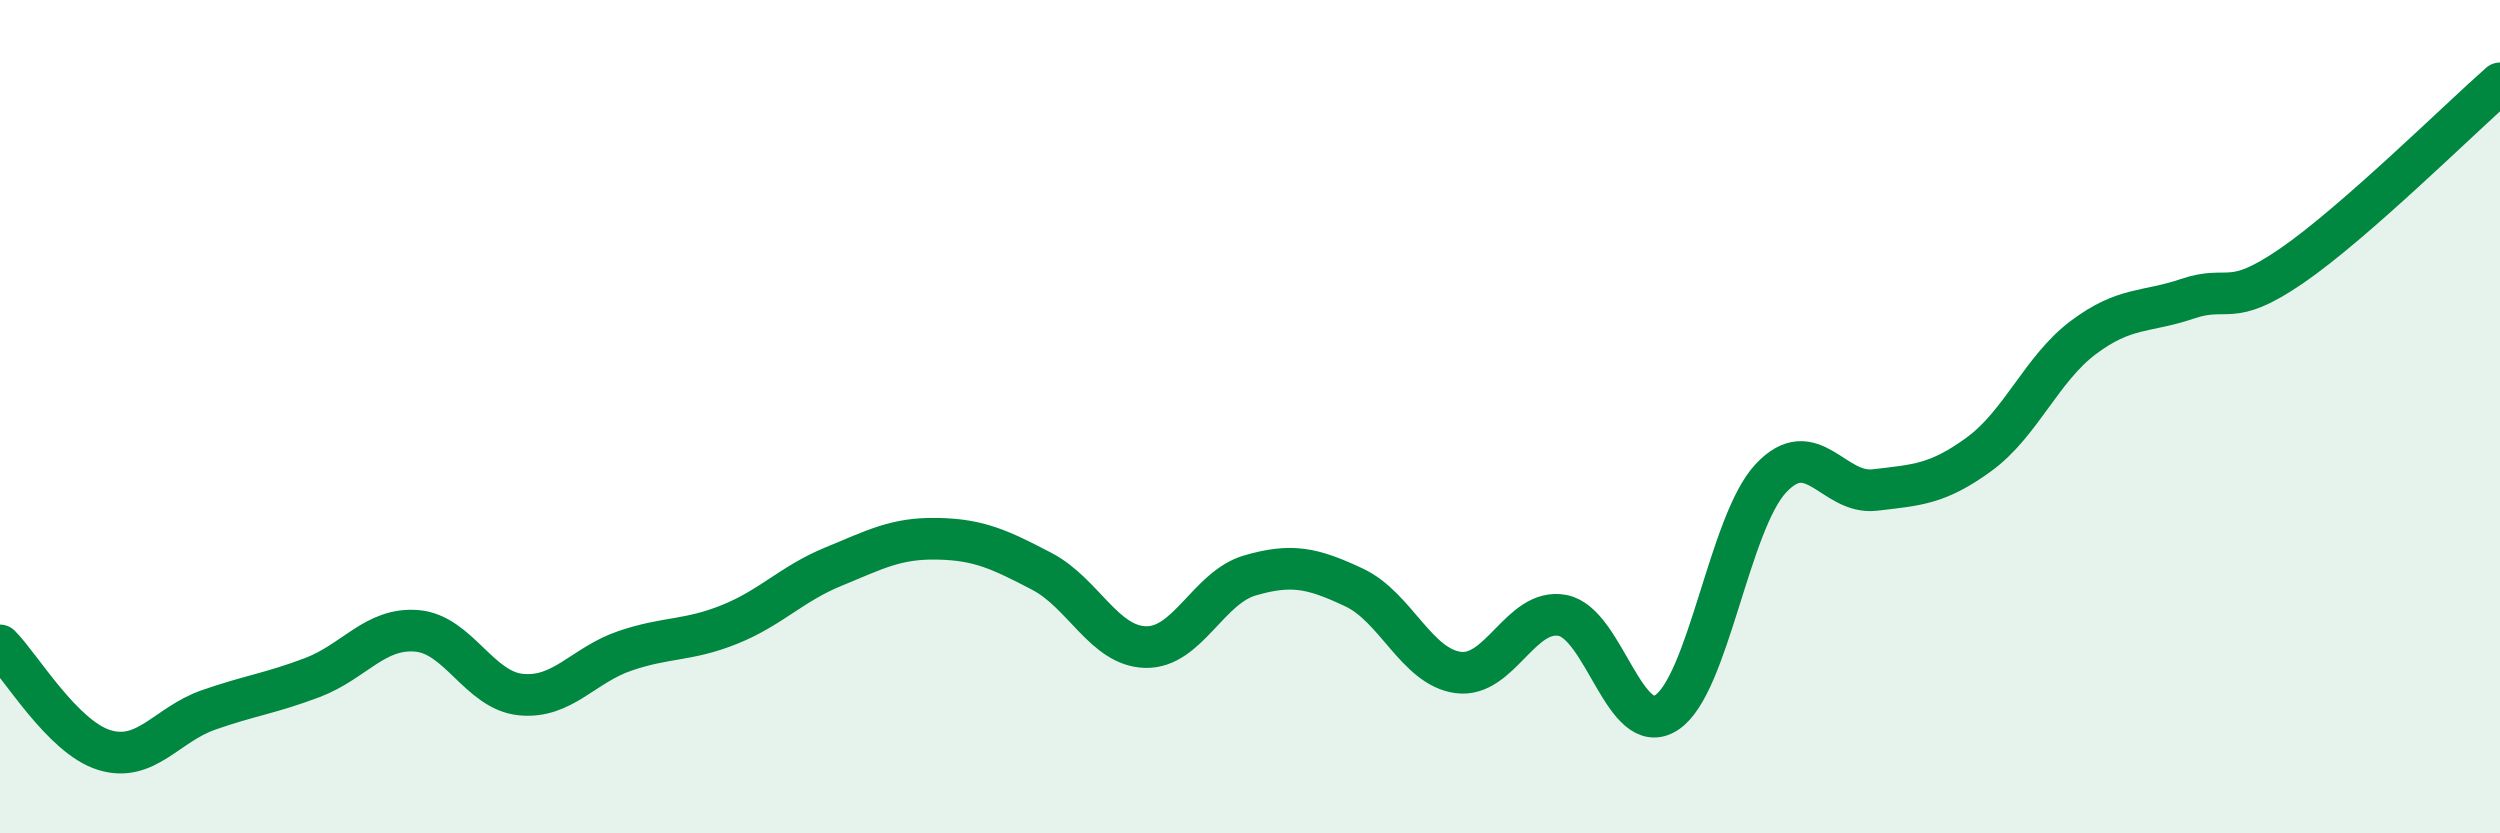 
    <svg width="60" height="20" viewBox="0 0 60 20" xmlns="http://www.w3.org/2000/svg">
      <path
        d="M 0,15.49 C 0.5,15.99 1.5,17.69 2.5,18 C 3.5,18.31 4,17.39 5,17.04 C 6,16.69 6.5,16.64 7.5,16.26 C 8.5,15.88 9,15.06 10,15.14 C 11,15.22 11.5,16.57 12.5,16.67 C 13.5,16.77 14,15.96 15,15.62 C 16,15.28 16.5,15.39 17.5,14.99 C 18.5,14.59 19,14.01 20,13.6 C 21,13.19 21.5,12.91 22.5,12.93 C 23.5,12.95 24,13.19 25,13.71 C 26,14.23 26.5,15.51 27.5,15.53 C 28.5,15.55 29,14.1 30,13.81 C 31,13.52 31.5,13.63 32.5,14.1 C 33.5,14.57 34,16.01 35,16.14 C 36,16.27 36.5,14.58 37.5,14.77 C 38.5,14.96 39,17.76 40,17.1 C 41,16.44 41.5,12.55 42.5,11.48 C 43.5,10.41 44,11.88 45,11.76 C 46,11.64 46.5,11.63 47.5,10.9 C 48.5,10.17 49,8.85 50,8.1 C 51,7.35 51.5,7.51 52.5,7.17 C 53.5,6.83 53.5,7.41 55,6.38 C 56.5,5.35 59,2.88 60,2L60 20L0 20Z"
        fill="#008740"
        opacity="0.1"
        stroke-linecap="round"
        stroke-linejoin="round"
      />
      <path
        d="M 0,15.49 C 0.5,15.99 1.5,17.69 2.5,18 C 3.5,18.31 4,17.39 5,17.04 C 6,16.69 6.5,16.64 7.5,16.26 C 8.5,15.88 9,15.06 10,15.14 C 11,15.22 11.5,16.57 12.5,16.67 C 13.5,16.77 14,15.96 15,15.62 C 16,15.28 16.5,15.39 17.5,14.99 C 18.5,14.59 19,14.01 20,13.6 C 21,13.19 21.5,12.91 22.5,12.93 C 23.5,12.95 24,13.19 25,13.71 C 26,14.23 26.5,15.51 27.5,15.53 C 28.5,15.55 29,14.1 30,13.81 C 31,13.52 31.5,13.63 32.5,14.1 C 33.5,14.57 34,16.01 35,16.14 C 36,16.27 36.5,14.58 37.5,14.77 C 38.5,14.96 39,17.76 40,17.1 C 41,16.44 41.5,12.55 42.5,11.48 C 43.5,10.41 44,11.88 45,11.76 C 46,11.64 46.5,11.63 47.5,10.9 C 48.5,10.17 49,8.85 50,8.1 C 51,7.35 51.5,7.51 52.5,7.17 C 53.5,6.83 53.5,7.41 55,6.38 C 56.5,5.35 59,2.88 60,2"
        stroke="#008740"
        stroke-width="1"
        fill="none"
        stroke-linecap="round"
        stroke-linejoin="round"
      />
    </svg>
  